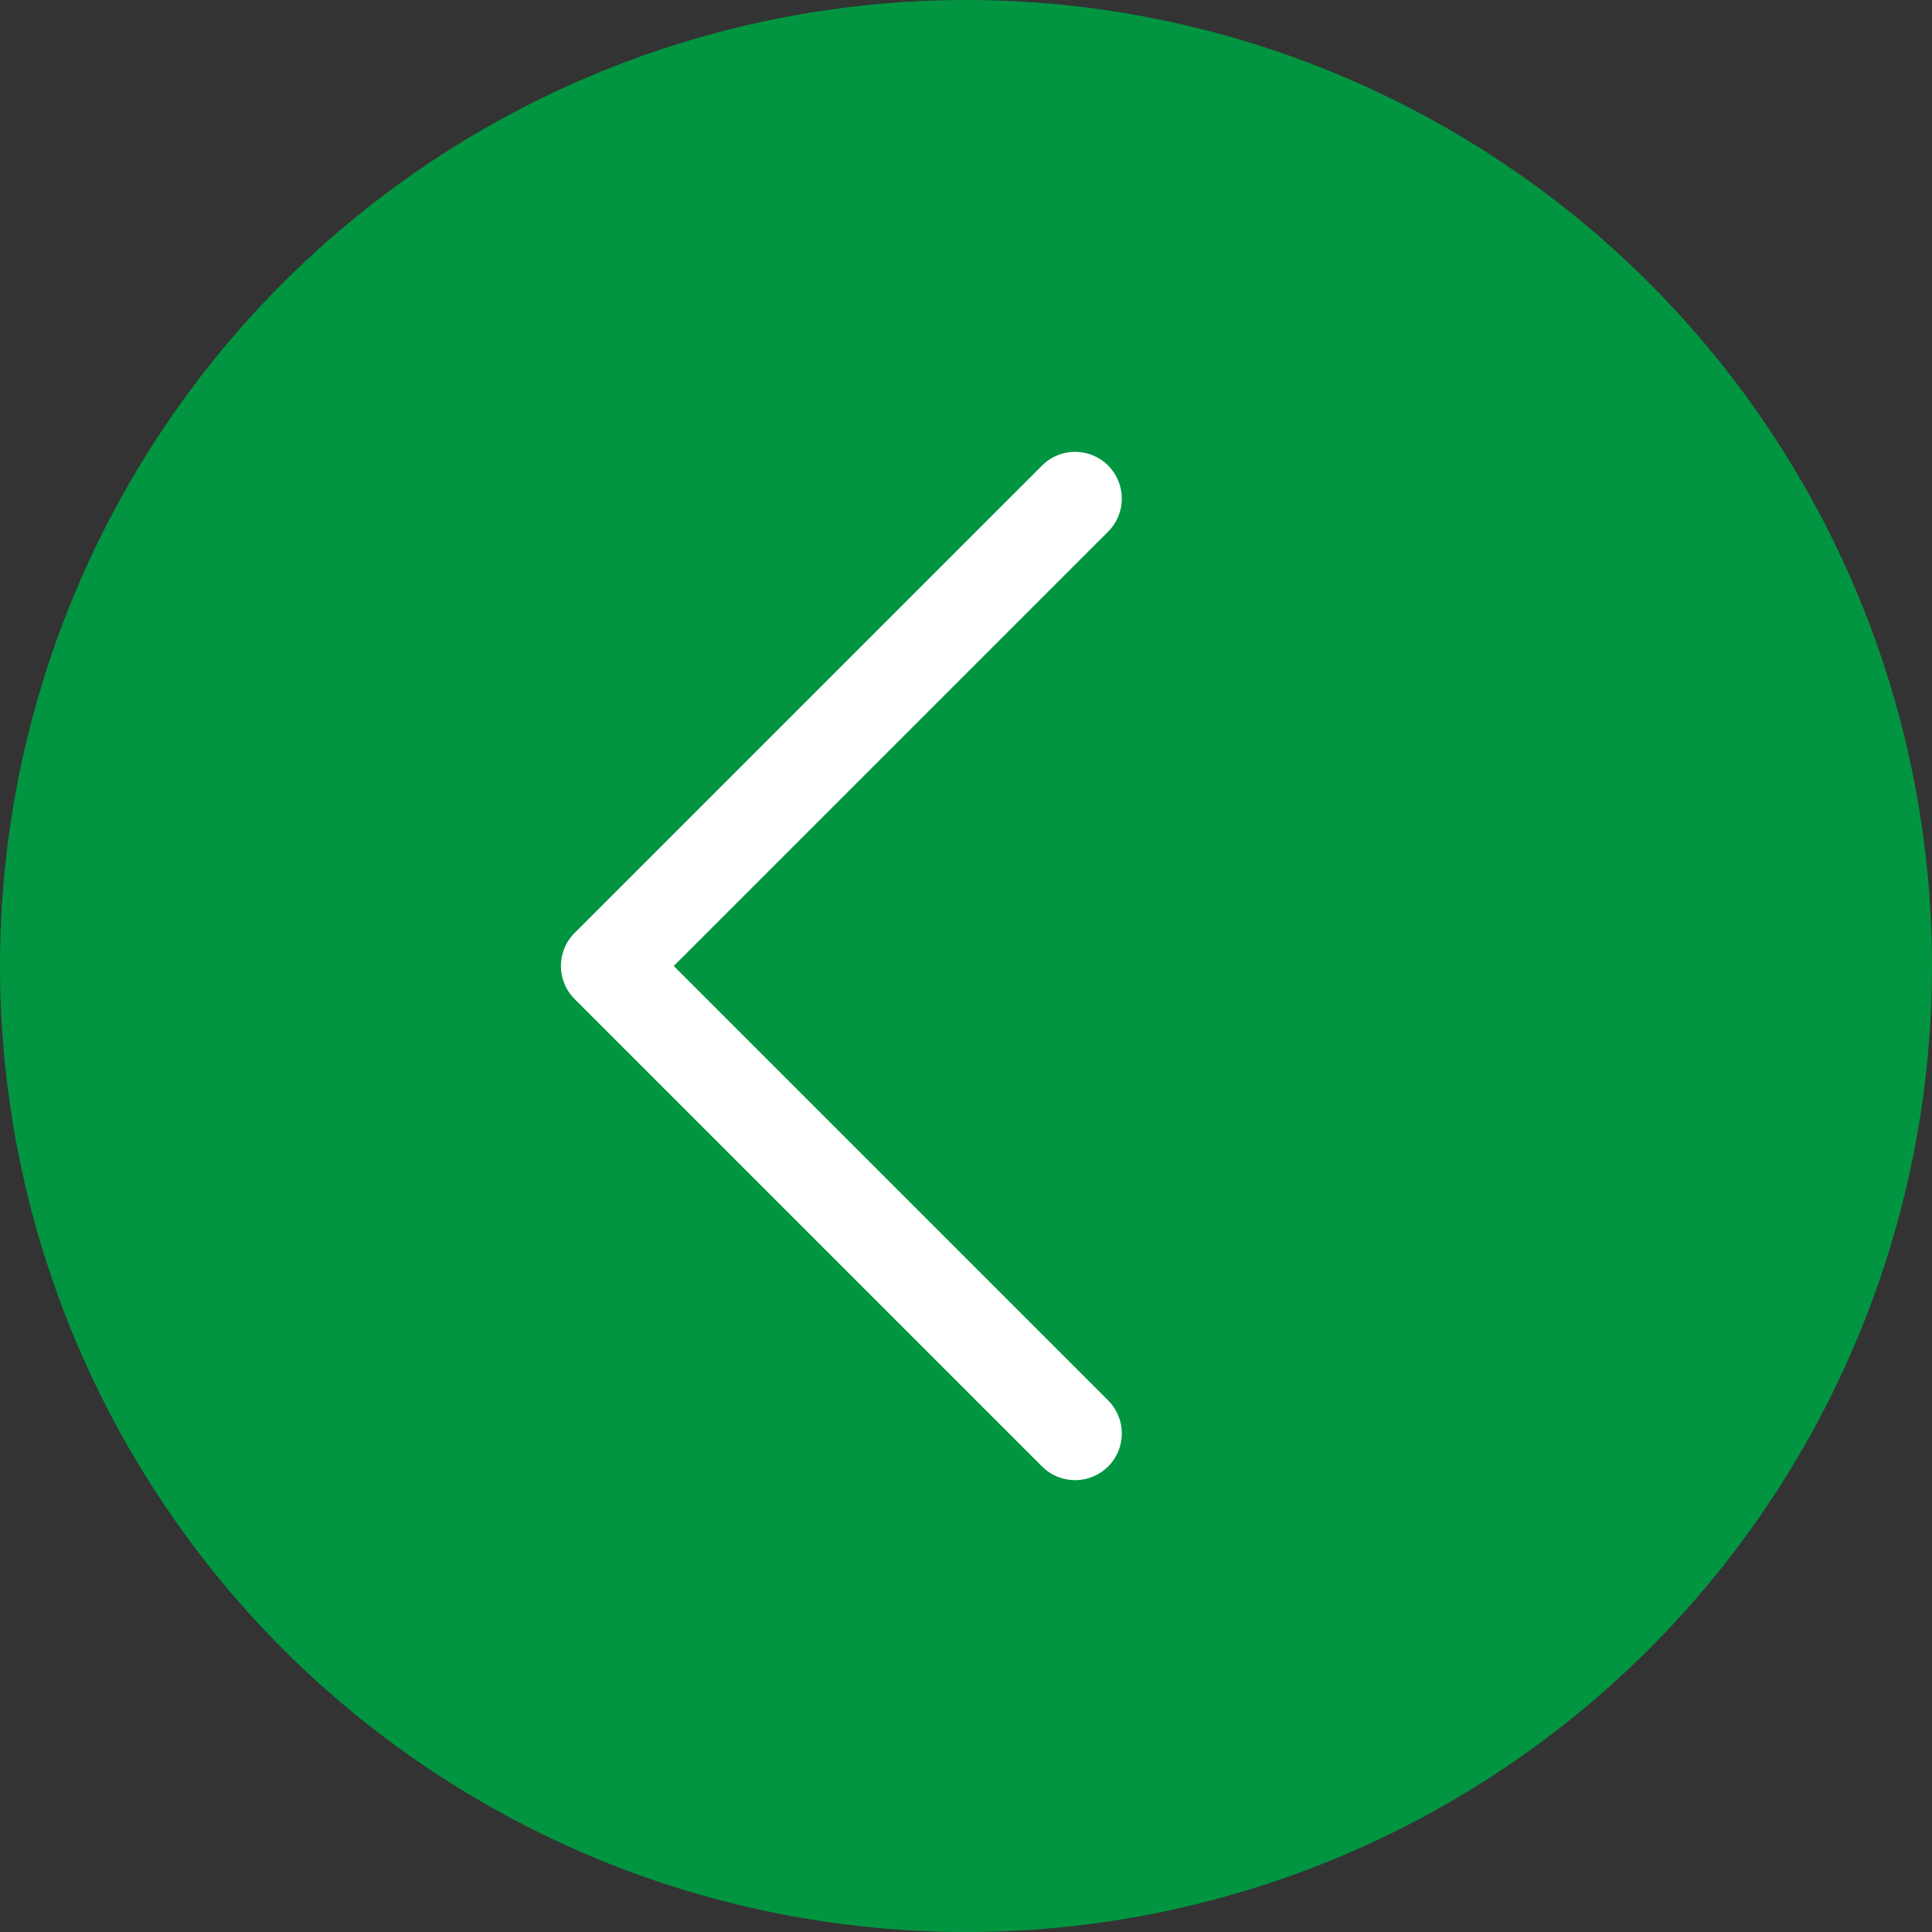 <svg xmlns="http://www.w3.org/2000/svg" width="62" height="62" viewBox="0 0 62 62" fill="none"><rect x="0" y="0" width="62" height="62" fill="#333333" stroke="none"/><circle cx="31" cy="31" r="31" fill="#019541"></circle><path d="M34.5 47.5C34.117 47.5 33.733 47.353 33.44 47.06L18.44 32.06C17.854 31.474 17.854 30.525 18.44 29.939L33.44 14.94C34.026 14.353 34.975 14.353 35.561 14.94C36.146 15.526 36.147 16.475 35.561 17.061L21.621 31L35.561 44.94C36.147 45.526 36.147 46.475 35.561 47.06C35.268 47.353 34.884 47.5 34.5 47.5Z" fill="white"></path></svg>